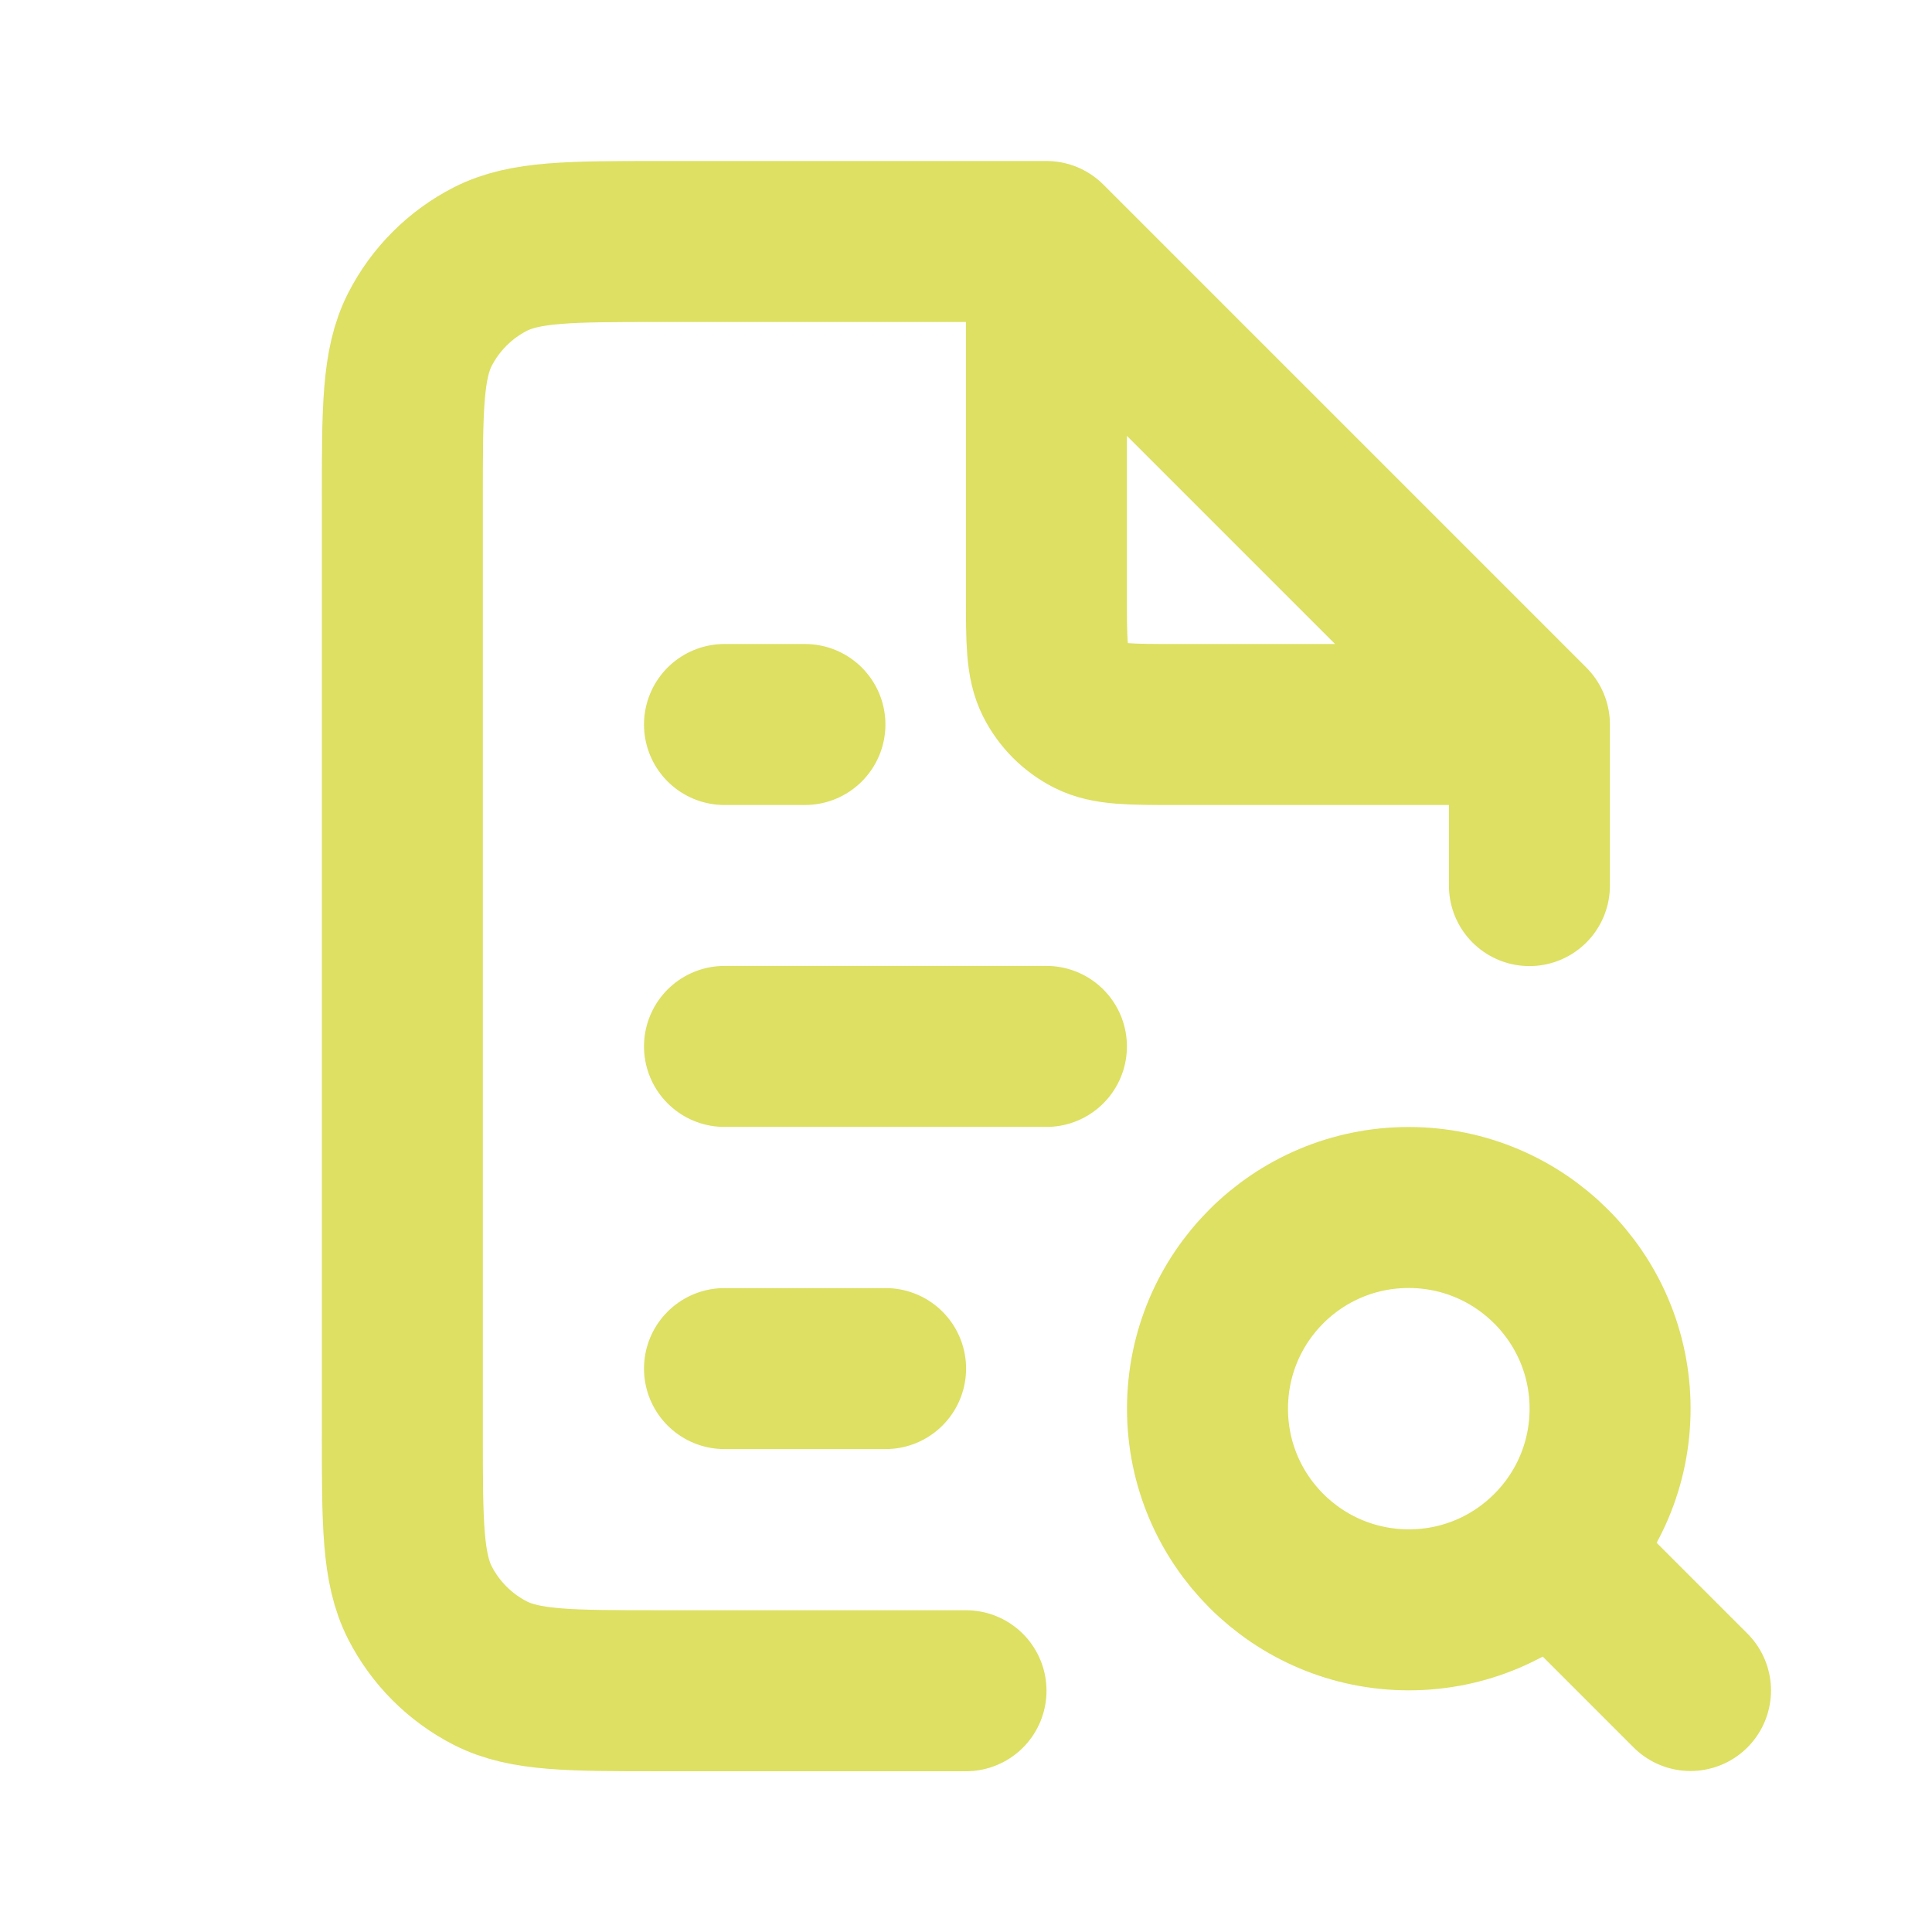<?xml version="1.0" encoding="utf-8"?>
<!-- Generator: Adobe Illustrator 28.0.0, SVG Export Plug-In . SVG Version: 6.00 Build 0)  -->
<svg version="1.1" id="Capa_1" xmlns="http://www.w3.org/2000/svg" xmlns:xlink="http://www.w3.org/1999/xlink" x="0px" y="0px"
	 viewBox="0 0 800 800" style="enable-background:new 0 0 800 800;" xml:space="preserve">
<style type="text/css">
	
		.st0{fill:none;stroke:#D7DB47;stroke-width:66.667;stroke-linecap:round;stroke-linejoin:round;stroke-miterlimit:133.333;stroke-opacity:0.85;}
</style>
<path class="st0" d="M433.3,100h-160c-37.3,0-56,0-70.3,7.3c-12.5,6.4-22.7,16.6-29.1,29.1c-7.3,14.3-7.3,32.9-7.3,70.3v386.7
	c0,37.3,0,56,7.3,70.3c6.4,12.5,16.6,22.7,29.1,29.1c14.3,7.3,32.9,7.3,70.3,7.3H400 M433.3,100l200,200 M433.3,100v146.7
	c0,18.7,0,28,3.6,35.1c3.2,6.3,8.3,11.4,14.6,14.6c7.1,3.6,16.5,3.6,35.1,3.6h146.7 M633.3,300v66.7 M300,566.7h66.7 M300,433.3
	h133.3 M300,300h33.3 M642.3,642.3L700,700 M666.7,583.3c0,46-37.3,83.3-83.3,83.3S500,629.4,500,583.3s37.3-83.3,83.3-83.3
	S666.7,537.3,666.7,583.3z"/>
</svg>
